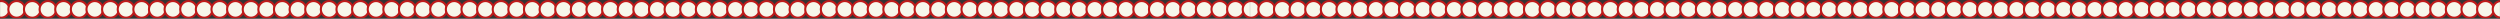 <?xml version="1.0" encoding="UTF-8"?> <svg xmlns="http://www.w3.org/2000/svg" width="2400" height="18" viewBox="0 0 2400 18" fill="none"><rect x="0" y="0" width="2400" height="18" fill="#333333" stroke="none"/><g clip-path="url(#clip0_55_3198)"><g clip-path="url(#clip1_55_3198)"><g clip-path="url(#clip2_55_3198)"><mask id="mask0_55_3198" style="mask-type:luminance" maskUnits="userSpaceOnUse" x="0" y="0" width="1200" height="18"><path d="M1200 0H0V18H1200V0Z" fill="white"></path></mask><g mask="url(#mask0_55_3198)"><mask id="mask1_55_3198" style="mask-type:luminance" maskUnits="userSpaceOnUse" x="0" y="0" width="1200" height="18"><path d="M1200 0H0V18H1200V0Z" fill="white"></path></mask><g mask="url(#mask1_55_3198)"><path d="M1 17C5.418 17 9 13.418 9 9C9 4.582 5.418 1 1 1C-3.418 1 -7 4.582 -7 9C-7 13.418 -3.418 17 1 17Z" fill="#F7F7EB" stroke="#BE1A1A" stroke-width="2"></path><path d="M16 17C20.418 17 24 13.418 24 9C24 4.582 20.418 1 16 1C11.582 1 8 4.582 8 9C8 13.418 11.582 17 16 17Z" fill="#F7F7EB" stroke="#BE1A1A" stroke-width="2"></path><path d="M31 17C35.418 17 39 13.418 39 9C39 4.582 35.418 1 31 1C26.582 1 23 4.582 23 9C23 13.418 26.582 17 31 17Z" fill="#F7F7EB" stroke="#BE1A1A" stroke-width="2"></path><path d="M46 17C50.418 17 54 13.418 54 9C54 4.582 50.418 1 46 1C41.582 1 38 4.582 38 9C38 13.418 41.582 17 46 17Z" fill="#F7F7EB" stroke="#BE1A1A" stroke-width="2"></path><path d="M61 17C65.418 17 69 13.418 69 9C69 4.582 65.418 1 61 1C56.582 1 53 4.582 53 9C53 13.418 56.582 17 61 17Z" fill="#F7F7EB" stroke="#BE1A1A" stroke-width="2"></path><path d="M76 17C80.418 17 84 13.418 84 9C84 4.582 80.418 1 76 1C71.582 1 68 4.582 68 9C68 13.418 71.582 17 76 17Z" fill="#F7F7EB" stroke="#BE1A1A" stroke-width="2"></path><path d="M91 17C95.418 17 99 13.418 99 9C99 4.582 95.418 1 91 1C86.582 1 83 4.582 83 9C83 13.418 86.582 17 91 17Z" fill="#F7F7EB" stroke="#BE1A1A" stroke-width="2"></path><path d="M106 17C110.418 17 114 13.418 114 9C114 4.582 110.418 1 106 1C101.582 1 98 4.582 98 9C98 13.418 101.582 17 106 17Z" fill="#F7F7EB" stroke="#BE1A1A" stroke-width="2"></path><path d="M121 17C125.418 17 129 13.418 129 9C129 4.582 125.418 1 121 1C116.582 1 113 4.582 113 9C113 13.418 116.582 17 121 17Z" fill="#F7F7EB" stroke="#BE1A1A" stroke-width="2"></path><path d="M136 17C140.418 17 144 13.418 144 9C144 4.582 140.418 1 136 1C131.582 1 128 4.582 128 9C128 13.418 131.582 17 136 17Z" fill="#F7F7EB" stroke="#BE1A1A" stroke-width="2"></path><path d="M151 17C155.418 17 159 13.418 159 9C159 4.582 155.418 1 151 1C146.582 1 143 4.582 143 9C143 13.418 146.582 17 151 17Z" fill="#F7F7EB" stroke="#BE1A1A" stroke-width="2"></path><path d="M166 17C170.418 17 174 13.418 174 9C174 4.582 170.418 1 166 1C161.582 1 158 4.582 158 9C158 13.418 161.582 17 166 17Z" fill="#F7F7EB" stroke="#BE1A1A" stroke-width="2"></path><path d="M181 17C185.418 17 189 13.418 189 9C189 4.582 185.418 1 181 1C176.582 1 173 4.582 173 9C173 13.418 176.582 17 181 17Z" fill="#F7F7EB" stroke="#BE1A1A" stroke-width="2"></path><path d="M196 17C200.418 17 204 13.418 204 9C204 4.582 200.418 1 196 1C191.582 1 188 4.582 188 9C188 13.418 191.582 17 196 17Z" fill="#F7F7EB" stroke="#BE1A1A" stroke-width="2"></path><path d="M211 17C215.418 17 219 13.418 219 9C219 4.582 215.418 1 211 1C206.582 1 203 4.582 203 9C203 13.418 206.582 17 211 17Z" fill="#F7F7EB" stroke="#BE1A1A" stroke-width="2"></path><path d="M226 17C230.418 17 234 13.418 234 9C234 4.582 230.418 1 226 1C221.582 1 218 4.582 218 9C218 13.418 221.582 17 226 17Z" fill="#F7F7EB" stroke="#BE1A1A" stroke-width="2"></path><path d="M241 17C245.418 17 249 13.418 249 9C249 4.582 245.418 1 241 1C236.582 1 233 4.582 233 9C233 13.418 236.582 17 241 17Z" fill="#F7F7EB" stroke="#BE1A1A" stroke-width="2"></path><path d="M256 17C260.418 17 264 13.418 264 9C264 4.582 260.418 1 256 1C251.582 1 248 4.582 248 9C248 13.418 251.582 17 256 17Z" fill="#F7F7EB" stroke="#BE1A1A" stroke-width="2"></path><path d="M271 17C275.418 17 279 13.418 279 9C279 4.582 275.418 1 271 1C266.582 1 263 4.582 263 9C263 13.418 266.582 17 271 17Z" fill="#F7F7EB" stroke="#BE1A1A" stroke-width="2"></path><path d="M286 17C290.418 17 294 13.418 294 9C294 4.582 290.418 1 286 1C281.582 1 278 4.582 278 9C278 13.418 281.582 17 286 17Z" fill="#F7F7EB" stroke="#BE1A1A" stroke-width="2"></path><path d="M301 17C305.418 17 309 13.418 309 9C309 4.582 305.418 1 301 1C296.582 1 293 4.582 293 9C293 13.418 296.582 17 301 17Z" fill="#F7F7EB" stroke="#BE1A1A" stroke-width="2"></path><path d="M316 17C320.418 17 324 13.418 324 9C324 4.582 320.418 1 316 1C311.582 1 308 4.582 308 9C308 13.418 311.582 17 316 17Z" fill="#F7F7EB" stroke="#BE1A1A" stroke-width="2"></path><path d="M331 17C335.418 17 339 13.418 339 9C339 4.582 335.418 1 331 1C326.582 1 323 4.582 323 9C323 13.418 326.582 17 331 17Z" fill="#F7F7EB" stroke="#BE1A1A" stroke-width="2"></path><path d="M346 17C350.418 17 354 13.418 354 9C354 4.582 350.418 1 346 1C341.582 1 338 4.582 338 9C338 13.418 341.582 17 346 17Z" fill="#F7F7EB" stroke="#BE1A1A" stroke-width="2"></path><path d="M361 17C365.418 17 369 13.418 369 9C369 4.582 365.418 1 361 1C356.582 1 353 4.582 353 9C353 13.418 356.582 17 361 17Z" fill="#F7F7EB" stroke="#BE1A1A" stroke-width="2"></path><path d="M376 17C380.418 17 384 13.418 384 9C384 4.582 380.418 1 376 1C371.582 1 368 4.582 368 9C368 13.418 371.582 17 376 17Z" fill="#F7F7EB" stroke="#BE1A1A" stroke-width="2"></path><path d="M391 17C395.418 17 399 13.418 399 9C399 4.582 395.418 1 391 1C386.582 1 383 4.582 383 9C383 13.418 386.582 17 391 17Z" fill="#F7F7EB" stroke="#BE1A1A" stroke-width="2"></path><path d="M406 17C410.418 17 414 13.418 414 9C414 4.582 410.418 1 406 1C401.582 1 398 4.582 398 9C398 13.418 401.582 17 406 17Z" fill="#F7F7EB" stroke="#BE1A1A" stroke-width="2"></path><path d="M421 17C425.418 17 429 13.418 429 9C429 4.582 425.418 1 421 1C416.582 1 413 4.582 413 9C413 13.418 416.582 17 421 17Z" fill="#F7F7EB" stroke="#BE1A1A" stroke-width="2"></path><path d="M436 17C440.418 17 444 13.418 444 9C444 4.582 440.418 1 436 1C431.582 1 428 4.582 428 9C428 13.418 431.582 17 436 17Z" fill="#F7F7EB" stroke="#BE1A1A" stroke-width="2"></path><path d="M451 17C455.418 17 459 13.418 459 9C459 4.582 455.418 1 451 1C446.582 1 443 4.582 443 9C443 13.418 446.582 17 451 17Z" fill="#F7F7EB" stroke="#BE1A1A" stroke-width="2"></path><path d="M466 17C470.418 17 474 13.418 474 9C474 4.582 470.418 1 466 1C461.582 1 458 4.582 458 9C458 13.418 461.582 17 466 17Z" fill="#F7F7EB" stroke="#BE1A1A" stroke-width="2"></path><path d="M481 17C485.418 17 489 13.418 489 9C489 4.582 485.418 1 481 1C476.582 1 473 4.582 473 9C473 13.418 476.582 17 481 17Z" fill="#F7F7EB" stroke="#BE1A1A" stroke-width="2"></path><path d="M496 17C500.418 17 504 13.418 504 9C504 4.582 500.418 1 496 1C491.582 1 488 4.582 488 9C488 13.418 491.582 17 496 17Z" fill="#F7F7EB" stroke="#BE1A1A" stroke-width="2"></path><path d="M511 17C515.418 17 519 13.418 519 9C519 4.582 515.418 1 511 1C506.582 1 503 4.582 503 9C503 13.418 506.582 17 511 17Z" fill="#F7F7EB" stroke="#BE1A1A" stroke-width="2"></path><path d="M526 17C530.418 17 534 13.418 534 9C534 4.582 530.418 1 526 1C521.582 1 518 4.582 518 9C518 13.418 521.582 17 526 17Z" fill="#F7F7EB" stroke="#BE1A1A" stroke-width="2"></path><path d="M541 17C545.418 17 549 13.418 549 9C549 4.582 545.418 1 541 1C536.582 1 533 4.582 533 9C533 13.418 536.582 17 541 17Z" fill="#F7F7EB" stroke="#BE1A1A" stroke-width="2"></path><path d="M556 17C560.418 17 564 13.418 564 9C564 4.582 560.418 1 556 1C551.582 1 548 4.582 548 9C548 13.418 551.582 17 556 17Z" fill="#F7F7EB" stroke="#BE1A1A" stroke-width="2"></path><path d="M571 17C575.418 17 579 13.418 579 9C579 4.582 575.418 1 571 1C566.582 1 563 4.582 563 9C563 13.418 566.582 17 571 17Z" fill="#F7F7EB" stroke="#BE1A1A" stroke-width="2"></path><path d="M586 17C590.418 17 594 13.418 594 9C594 4.582 590.418 1 586 1C581.582 1 578 4.582 578 9C578 13.418 581.582 17 586 17Z" fill="#F7F7EB" stroke="#BE1A1A" stroke-width="2"></path><path d="M601 17C605.418 17 609 13.418 609 9C609 4.582 605.418 1 601 1C596.582 1 593 4.582 593 9C593 13.418 596.582 17 601 17Z" fill="#F7F7EB" stroke="#BE1A1A" stroke-width="2"></path><path d="M616 17C620.418 17 624 13.418 624 9C624 4.582 620.418 1 616 1C611.582 1 608 4.582 608 9C608 13.418 611.582 17 616 17Z" fill="#F7F7EB" stroke="#BE1A1A" stroke-width="2"></path><path d="M631 17C635.418 17 639 13.418 639 9C639 4.582 635.418 1 631 1C626.582 1 623 4.582 623 9C623 13.418 626.582 17 631 17Z" fill="#F7F7EB" stroke="#BE1A1A" stroke-width="2"></path><path d="M646 17C650.418 17 654 13.418 654 9C654 4.582 650.418 1 646 1C641.582 1 638 4.582 638 9C638 13.418 641.582 17 646 17Z" fill="#F7F7EB" stroke="#BE1A1A" stroke-width="2"></path><path d="M661 17C665.418 17 669 13.418 669 9C669 4.582 665.418 1 661 1C656.582 1 653 4.582 653 9C653 13.418 656.582 17 661 17Z" fill="#F7F7EB" stroke="#BE1A1A" stroke-width="2"></path><path d="M676 17C680.418 17 684 13.418 684 9C684 4.582 680.418 1 676 1C671.582 1 668 4.582 668 9C668 13.418 671.582 17 676 17Z" fill="#F7F7EB" stroke="#BE1A1A" stroke-width="2"></path><path d="M691 17C695.418 17 699 13.418 699 9C699 4.582 695.418 1 691 1C686.582 1 683 4.582 683 9C683 13.418 686.582 17 691 17Z" fill="#F7F7EB" stroke="#BE1A1A" stroke-width="2"></path><path d="M706 17C710.418 17 714 13.418 714 9C714 4.582 710.418 1 706 1C701.582 1 698 4.582 698 9C698 13.418 701.582 17 706 17Z" fill="#F7F7EB" stroke="#BE1A1A" stroke-width="2"></path><path d="M721 17C725.418 17 729 13.418 729 9C729 4.582 725.418 1 721 1C716.582 1 713 4.582 713 9C713 13.418 716.582 17 721 17Z" fill="#F7F7EB" stroke="#BE1A1A" stroke-width="2"></path><path d="M736 17C740.418 17 744 13.418 744 9C744 4.582 740.418 1 736 1C731.582 1 728 4.582 728 9C728 13.418 731.582 17 736 17Z" fill="#F7F7EB" stroke="#BE1A1A" stroke-width="2"></path><path d="M751 17C755.418 17 759 13.418 759 9C759 4.582 755.418 1 751 1C746.582 1 743 4.582 743 9C743 13.418 746.582 17 751 17Z" fill="#F7F7EB" stroke="#BE1A1A" stroke-width="2"></path><path d="M766 17C770.418 17 774 13.418 774 9C774 4.582 770.418 1 766 1C761.582 1 758 4.582 758 9C758 13.418 761.582 17 766 17Z" fill="#F7F7EB" stroke="#BE1A1A" stroke-width="2"></path><path d="M781 17C785.418 17 789 13.418 789 9C789 4.582 785.418 1 781 1C776.582 1 773 4.582 773 9C773 13.418 776.582 17 781 17Z" fill="#F7F7EB" stroke="#BE1A1A" stroke-width="2"></path><path d="M796 17C800.418 17 804 13.418 804 9C804 4.582 800.418 1 796 1C791.582 1 788 4.582 788 9C788 13.418 791.582 17 796 17Z" fill="#F7F7EB" stroke="#BE1A1A" stroke-width="2"></path><path d="M811 17C815.418 17 819 13.418 819 9C819 4.582 815.418 1 811 1C806.582 1 803 4.582 803 9C803 13.418 806.582 17 811 17Z" fill="#F7F7EB" stroke="#BE1A1A" stroke-width="2"></path><path d="M826 17C830.418 17 834 13.418 834 9C834 4.582 830.418 1 826 1C821.582 1 818 4.582 818 9C818 13.418 821.582 17 826 17Z" fill="#F7F7EB" stroke="#BE1A1A" stroke-width="2"></path><path d="M841 17C845.418 17 849 13.418 849 9C849 4.582 845.418 1 841 1C836.582 1 833 4.582 833 9C833 13.418 836.582 17 841 17Z" fill="#F7F7EB" stroke="#BE1A1A" stroke-width="2"></path><path d="M856 17C860.418 17 864 13.418 864 9C864 4.582 860.418 1 856 1C851.582 1 848 4.582 848 9C848 13.418 851.582 17 856 17Z" fill="#F7F7EB" stroke="#BE1A1A" stroke-width="2"></path><path d="M871 17C875.418 17 879 13.418 879 9C879 4.582 875.418 1 871 1C866.582 1 863 4.582 863 9C863 13.418 866.582 17 871 17Z" fill="#F7F7EB" stroke="#BE1A1A" stroke-width="2"></path><path d="M886 17C890.418 17 894 13.418 894 9C894 4.582 890.418 1 886 1C881.582 1 878 4.582 878 9C878 13.418 881.582 17 886 17Z" fill="#F7F7EB" stroke="#BE1A1A" stroke-width="2"></path><path d="M901 17C905.418 17 909 13.418 909 9C909 4.582 905.418 1 901 1C896.582 1 893 4.582 893 9C893 13.418 896.582 17 901 17Z" fill="#F7F7EB" stroke="#BE1A1A" stroke-width="2"></path><path d="M916 17C920.418 17 924 13.418 924 9C924 4.582 920.418 1 916 1C911.582 1 908 4.582 908 9C908 13.418 911.582 17 916 17Z" fill="#F7F7EB" stroke="#BE1A1A" stroke-width="2"></path><path d="M931 17C935.418 17 939 13.418 939 9C939 4.582 935.418 1 931 1C926.582 1 923 4.582 923 9C923 13.418 926.582 17 931 17Z" fill="#F7F7EB" stroke="#BE1A1A" stroke-width="2"></path><path d="M946 17C950.418 17 954 13.418 954 9C954 4.582 950.418 1 946 1C941.582 1 938 4.582 938 9C938 13.418 941.582 17 946 17Z" fill="#F7F7EB" stroke="#BE1A1A" stroke-width="2"></path><path d="M961 17C965.418 17 969 13.418 969 9C969 4.582 965.418 1 961 1C956.582 1 953 4.582 953 9C953 13.418 956.582 17 961 17Z" fill="#F7F7EB" stroke="#BE1A1A" stroke-width="2"></path><path d="M976 17C980.418 17 984 13.418 984 9C984 4.582 980.418 1 976 1C971.582 1 968 4.582 968 9C968 13.418 971.582 17 976 17Z" fill="#F7F7EB" stroke="#BE1A1A" stroke-width="2"></path><path d="M991 17C995.418 17 999 13.418 999 9C999 4.582 995.418 1 991 1C986.582 1 983 4.582 983 9C983 13.418 986.582 17 991 17Z" fill="#F7F7EB" stroke="#BE1A1A" stroke-width="2"></path><path d="M1006 17C1010.42 17 1014 13.418 1014 9C1014 4.582 1010.42 1 1006 1C1001.58 1 998 4.582 998 9C998 13.418 1001.58 17 1006 17Z" fill="#F7F7EB" stroke="#BE1A1A" stroke-width="2"></path><path d="M1021 17C1025.42 17 1029 13.418 1029 9C1029 4.582 1025.42 1 1021 1C1016.58 1 1013 4.582 1013 9C1013 13.418 1016.58 17 1021 17Z" fill="#F7F7EB" stroke="#BE1A1A" stroke-width="2"></path><path d="M1036 17C1040.42 17 1044 13.418 1044 9C1044 4.582 1040.42 1 1036 1C1031.58 1 1028 4.582 1028 9C1028 13.418 1031.58 17 1036 17Z" fill="#F7F7EB" stroke="#BE1A1A" stroke-width="2"></path><path d="M1051 17C1055.42 17 1059 13.418 1059 9C1059 4.582 1055.42 1 1051 1C1046.58 1 1043 4.582 1043 9C1043 13.418 1046.58 17 1051 17Z" fill="#F7F7EB" stroke="#BE1A1A" stroke-width="2"></path><path d="M1066 17C1070.42 17 1074 13.418 1074 9C1074 4.582 1070.42 1 1066 1C1061.58 1 1058 4.582 1058 9C1058 13.418 1061.58 17 1066 17Z" fill="#F7F7EB" stroke="#BE1A1A" stroke-width="2"></path><path d="M1081 17C1085.42 17 1089 13.418 1089 9C1089 4.582 1085.42 1 1081 1C1076.58 1 1073 4.582 1073 9C1073 13.418 1076.58 17 1081 17Z" fill="#F7F7EB" stroke="#BE1A1A" stroke-width="2"></path><path d="M1096 17C1100.42 17 1104 13.418 1104 9C1104 4.582 1100.42 1 1096 1C1091.58 1 1088 4.582 1088 9C1088 13.418 1091.58 17 1096 17Z" fill="#F7F7EB" stroke="#BE1A1A" stroke-width="2"></path><path d="M1111 17C1115.42 17 1119 13.418 1119 9C1119 4.582 1115.42 1 1111 1C1106.58 1 1103 4.582 1103 9C1103 13.418 1106.58 17 1111 17Z" fill="#F7F7EB" stroke="#BE1A1A" stroke-width="2"></path><path d="M1126 17C1130.42 17 1134 13.418 1134 9C1134 4.582 1130.42 1 1126 1C1121.58 1 1118 4.582 1118 9C1118 13.418 1121.58 17 1126 17Z" fill="#F7F7EB" stroke="#BE1A1A" stroke-width="2"></path><path d="M1141 17C1145.42 17 1149 13.418 1149 9C1149 4.582 1145.42 1 1141 1C1136.58 1 1133 4.582 1133 9C1133 13.418 1136.58 17 1141 17Z" fill="#F7F7EB" stroke="#BE1A1A" stroke-width="2"></path><path d="M1156 17C1160.42 17 1164 13.418 1164 9C1164 4.582 1160.42 1 1156 1C1151.58 1 1148 4.582 1148 9C1148 13.418 1151.58 17 1156 17Z" fill="#F7F7EB" stroke="#BE1A1A" stroke-width="2"></path><path d="M1171 17C1175.42 17 1179 13.418 1179 9C1179 4.582 1175.42 1 1171 1C1166.58 1 1163 4.582 1163 9C1163 13.418 1166.58 17 1171 17Z" fill="#F7F7EB" stroke="#BE1A1A" stroke-width="2"></path><path d="M1186 17C1190.42 17 1194 13.418 1194 9C1194 4.582 1190.42 1 1186 1C1181.58 1 1178 4.582 1178 9C1178 13.418 1181.58 17 1186 17Z" fill="#F7F7EB" stroke="#BE1A1A" stroke-width="2"></path><path d="M1201 17C1205.42 17 1209 13.418 1209 9C1209 4.582 1205.42 1 1201 1C1196.58 1 1193 4.582 1193 9C1193 13.418 1196.58 17 1201 17Z" fill="#F7F7EB" stroke="#BE1A1A" stroke-width="2"></path></g></g></g></g></g><g clip-path="url(#clip3_55_3198)"><g clip-path="url(#clip4_55_3198)"><g clip-path="url(#clip5_55_3198)"><mask id="mask2_55_3198" style="mask-type:luminance" maskUnits="userSpaceOnUse" x="1200" y="0" width="1200" height="18"><path d="M2400 0H1200V18H2400V0Z" fill="white"></path></mask><g mask="url(#mask2_55_3198)"><mask id="mask3_55_3198" style="mask-type:luminance" maskUnits="userSpaceOnUse" x="1200" y="0" width="1200" height="18"><path d="M2400 0H1200V18H2400V0Z" fill="white"></path></mask><g mask="url(#mask3_55_3198)"><path d="M1201 17C1205.42 17 1209 13.418 1209 9C1209 4.582 1205.42 1 1201 1C1196.58 1 1193 4.582 1193 9C1193 13.418 1196.58 17 1201 17Z" fill="#F7F7EB" stroke="#BE1A1A" stroke-width="2"></path><path d="M1216 17C1220.42 17 1224 13.418 1224 9C1224 4.582 1220.42 1 1216 1C1211.58 1 1208 4.582 1208 9C1208 13.418 1211.58 17 1216 17Z" fill="#F7F7EB" stroke="#BE1A1A" stroke-width="2"></path><path d="M1231 17C1235.42 17 1239 13.418 1239 9C1239 4.582 1235.42 1 1231 1C1226.58 1 1223 4.582 1223 9C1223 13.418 1226.58 17 1231 17Z" fill="#F7F7EB" stroke="#BE1A1A" stroke-width="2"></path><path d="M1246 17C1250.42 17 1254 13.418 1254 9C1254 4.582 1250.42 1 1246 1C1241.58 1 1238 4.582 1238 9C1238 13.418 1241.58 17 1246 17Z" fill="#F7F7EB" stroke="#BE1A1A" stroke-width="2"></path><path d="M1261 17C1265.42 17 1269 13.418 1269 9C1269 4.582 1265.42 1 1261 1C1256.58 1 1253 4.582 1253 9C1253 13.418 1256.58 17 1261 17Z" fill="#F7F7EB" stroke="#BE1A1A" stroke-width="2"></path><path d="M1276 17C1280.42 17 1284 13.418 1284 9C1284 4.582 1280.42 1 1276 1C1271.58 1 1268 4.582 1268 9C1268 13.418 1271.58 17 1276 17Z" fill="#F7F7EB" stroke="#BE1A1A" stroke-width="2"></path><path d="M1291 17C1295.42 17 1299 13.418 1299 9C1299 4.582 1295.42 1 1291 1C1286.58 1 1283 4.582 1283 9C1283 13.418 1286.58 17 1291 17Z" fill="#F7F7EB" stroke="#BE1A1A" stroke-width="2"></path><path d="M1306 17C1310.42 17 1314 13.418 1314 9C1314 4.582 1310.42 1 1306 1C1301.58 1 1298 4.582 1298 9C1298 13.418 1301.58 17 1306 17Z" fill="#F7F7EB" stroke="#BE1A1A" stroke-width="2"></path><path d="M1321 17C1325.42 17 1329 13.418 1329 9C1329 4.582 1325.42 1 1321 1C1316.58 1 1313 4.582 1313 9C1313 13.418 1316.58 17 1321 17Z" fill="#F7F7EB" stroke="#BE1A1A" stroke-width="2"></path><path d="M1336 17C1340.42 17 1344 13.418 1344 9C1344 4.582 1340.42 1 1336 1C1331.58 1 1328 4.582 1328 9C1328 13.418 1331.58 17 1336 17Z" fill="#F7F7EB" stroke="#BE1A1A" stroke-width="2"></path><path d="M1351 17C1355.42 17 1359 13.418 1359 9C1359 4.582 1355.42 1 1351 1C1346.58 1 1343 4.582 1343 9C1343 13.418 1346.58 17 1351 17Z" fill="#F7F7EB" stroke="#BE1A1A" stroke-width="2"></path><path d="M1366 17C1370.42 17 1374 13.418 1374 9C1374 4.582 1370.42 1 1366 1C1361.58 1 1358 4.582 1358 9C1358 13.418 1361.58 17 1366 17Z" fill="#F7F7EB" stroke="#BE1A1A" stroke-width="2"></path><path d="M1381 17C1385.42 17 1389 13.418 1389 9C1389 4.582 1385.42 1 1381 1C1376.58 1 1373 4.582 1373 9C1373 13.418 1376.58 17 1381 17Z" fill="#F7F7EB" stroke="#BE1A1A" stroke-width="2"></path><path d="M1396 17C1400.42 17 1404 13.418 1404 9C1404 4.582 1400.42 1 1396 1C1391.58 1 1388 4.582 1388 9C1388 13.418 1391.58 17 1396 17Z" fill="#F7F7EB" stroke="#BE1A1A" stroke-width="2"></path><path d="M1411 17C1415.42 17 1419 13.418 1419 9C1419 4.582 1415.42 1 1411 1C1406.58 1 1403 4.582 1403 9C1403 13.418 1406.58 17 1411 17Z" fill="#F7F7EB" stroke="#BE1A1A" stroke-width="2"></path><path d="M1426 17C1430.42 17 1434 13.418 1434 9C1434 4.582 1430.42 1 1426 1C1421.58 1 1418 4.582 1418 9C1418 13.418 1421.58 17 1426 17Z" fill="#F7F7EB" stroke="#BE1A1A" stroke-width="2"></path><path d="M1441 17C1445.42 17 1449 13.418 1449 9C1449 4.582 1445.42 1 1441 1C1436.58 1 1433 4.582 1433 9C1433 13.418 1436.58 17 1441 17Z" fill="#F7F7EB" stroke="#BE1A1A" stroke-width="2"></path><path d="M1456 17C1460.42 17 1464 13.418 1464 9C1464 4.582 1460.42 1 1456 1C1451.58 1 1448 4.582 1448 9C1448 13.418 1451.58 17 1456 17Z" fill="#F7F7EB" stroke="#BE1A1A" stroke-width="2"></path><path d="M1471 17C1475.42 17 1479 13.418 1479 9C1479 4.582 1475.42 1 1471 1C1466.58 1 1463 4.582 1463 9C1463 13.418 1466.58 17 1471 17Z" fill="#F7F7EB" stroke="#BE1A1A" stroke-width="2"></path><path d="M1486 17C1490.42 17 1494 13.418 1494 9C1494 4.582 1490.42 1 1486 1C1481.58 1 1478 4.582 1478 9C1478 13.418 1481.58 17 1486 17Z" fill="#F7F7EB" stroke="#BE1A1A" stroke-width="2"></path><path d="M1501 17C1505.42 17 1509 13.418 1509 9C1509 4.582 1505.42 1 1501 1C1496.58 1 1493 4.582 1493 9C1493 13.418 1496.58 17 1501 17Z" fill="#F7F7EB" stroke="#BE1A1A" stroke-width="2"></path><path d="M1516 17C1520.42 17 1524 13.418 1524 9C1524 4.582 1520.42 1 1516 1C1511.58 1 1508 4.582 1508 9C1508 13.418 1511.58 17 1516 17Z" fill="#F7F7EB" stroke="#BE1A1A" stroke-width="2"></path><path d="M1531 17C1535.42 17 1539 13.418 1539 9C1539 4.582 1535.42 1 1531 1C1526.58 1 1523 4.582 1523 9C1523 13.418 1526.58 17 1531 17Z" fill="#F7F7EB" stroke="#BE1A1A" stroke-width="2"></path><path d="M1546 17C1550.42 17 1554 13.418 1554 9C1554 4.582 1550.42 1 1546 1C1541.58 1 1538 4.582 1538 9C1538 13.418 1541.58 17 1546 17Z" fill="#F7F7EB" stroke="#BE1A1A" stroke-width="2"></path><path d="M1561 17C1565.42 17 1569 13.418 1569 9C1569 4.582 1565.42 1 1561 1C1556.58 1 1553 4.582 1553 9C1553 13.418 1556.58 17 1561 17Z" fill="#F7F7EB" stroke="#BE1A1A" stroke-width="2"></path><path d="M1576 17C1580.42 17 1584 13.418 1584 9C1584 4.582 1580.42 1 1576 1C1571.58 1 1568 4.582 1568 9C1568 13.418 1571.58 17 1576 17Z" fill="#F7F7EB" stroke="#BE1A1A" stroke-width="2"></path><path d="M1591 17C1595.42 17 1599 13.418 1599 9C1599 4.582 1595.42 1 1591 1C1586.58 1 1583 4.582 1583 9C1583 13.418 1586.58 17 1591 17Z" fill="#F7F7EB" stroke="#BE1A1A" stroke-width="2"></path><path d="M1606 17C1610.42 17 1614 13.418 1614 9C1614 4.582 1610.42 1 1606 1C1601.58 1 1598 4.582 1598 9C1598 13.418 1601.58 17 1606 17Z" fill="#F7F7EB" stroke="#BE1A1A" stroke-width="2"></path><path d="M1621 17C1625.42 17 1629 13.418 1629 9C1629 4.582 1625.42 1 1621 1C1616.58 1 1613 4.582 1613 9C1613 13.418 1616.58 17 1621 17Z" fill="#F7F7EB" stroke="#BE1A1A" stroke-width="2"></path><path d="M1636 17C1640.42 17 1644 13.418 1644 9C1644 4.582 1640.42 1 1636 1C1631.58 1 1628 4.582 1628 9C1628 13.418 1631.58 17 1636 17Z" fill="#F7F7EB" stroke="#BE1A1A" stroke-width="2"></path><path d="M1651 17C1655.42 17 1659 13.418 1659 9C1659 4.582 1655.42 1 1651 1C1646.58 1 1643 4.582 1643 9C1643 13.418 1646.58 17 1651 17Z" fill="#F7F7EB" stroke="#BE1A1A" stroke-width="2"></path><path d="M1666 17C1670.42 17 1674 13.418 1674 9C1674 4.582 1670.42 1 1666 1C1661.58 1 1658 4.582 1658 9C1658 13.418 1661.58 17 1666 17Z" fill="#F7F7EB" stroke="#BE1A1A" stroke-width="2"></path><path d="M1681 17C1685.42 17 1689 13.418 1689 9C1689 4.582 1685.42 1 1681 1C1676.58 1 1673 4.582 1673 9C1673 13.418 1676.58 17 1681 17Z" fill="#F7F7EB" stroke="#BE1A1A" stroke-width="2"></path><path d="M1696 17C1700.42 17 1704 13.418 1704 9C1704 4.582 1700.42 1 1696 1C1691.58 1 1688 4.582 1688 9C1688 13.418 1691.58 17 1696 17Z" fill="#F7F7EB" stroke="#BE1A1A" stroke-width="2"></path><path d="M1711 17C1715.42 17 1719 13.418 1719 9C1719 4.582 1715.42 1 1711 1C1706.58 1 1703 4.582 1703 9C1703 13.418 1706.58 17 1711 17Z" fill="#F7F7EB" stroke="#BE1A1A" stroke-width="2"></path><path d="M1726 17C1730.42 17 1734 13.418 1734 9C1734 4.582 1730.42 1 1726 1C1721.58 1 1718 4.582 1718 9C1718 13.418 1721.58 17 1726 17Z" fill="#F7F7EB" stroke="#BE1A1A" stroke-width="2"></path><path d="M1741 17C1745.42 17 1749 13.418 1749 9C1749 4.582 1745.42 1 1741 1C1736.58 1 1733 4.582 1733 9C1733 13.418 1736.58 17 1741 17Z" fill="#F7F7EB" stroke="#BE1A1A" stroke-width="2"></path><path d="M1756 17C1760.42 17 1764 13.418 1764 9C1764 4.582 1760.42 1 1756 1C1751.58 1 1748 4.582 1748 9C1748 13.418 1751.58 17 1756 17Z" fill="#F7F7EB" stroke="#BE1A1A" stroke-width="2"></path><path d="M1771 17C1775.42 17 1779 13.418 1779 9C1779 4.582 1775.42 1 1771 1C1766.58 1 1763 4.582 1763 9C1763 13.418 1766.58 17 1771 17Z" fill="#F7F7EB" stroke="#BE1A1A" stroke-width="2"></path><path d="M1786 17C1790.42 17 1794 13.418 1794 9C1794 4.582 1790.42 1 1786 1C1781.58 1 1778 4.582 1778 9C1778 13.418 1781.58 17 1786 17Z" fill="#F7F7EB" stroke="#BE1A1A" stroke-width="2"></path><path d="M1801 17C1805.42 17 1809 13.418 1809 9C1809 4.582 1805.42 1 1801 1C1796.58 1 1793 4.582 1793 9C1793 13.418 1796.58 17 1801 17Z" fill="#F7F7EB" stroke="#BE1A1A" stroke-width="2"></path><path d="M1816 17C1820.42 17 1824 13.418 1824 9C1824 4.582 1820.42 1 1816 1C1811.58 1 1808 4.582 1808 9C1808 13.418 1811.58 17 1816 17Z" fill="#F7F7EB" stroke="#BE1A1A" stroke-width="2"></path><path d="M1831 17C1835.42 17 1839 13.418 1839 9C1839 4.582 1835.42 1 1831 1C1826.58 1 1823 4.582 1823 9C1823 13.418 1826.58 17 1831 17Z" fill="#F7F7EB" stroke="#BE1A1A" stroke-width="2"></path><path d="M1846 17C1850.42 17 1854 13.418 1854 9C1854 4.582 1850.42 1 1846 1C1841.58 1 1838 4.582 1838 9C1838 13.418 1841.58 17 1846 17Z" fill="#F7F7EB" stroke="#BE1A1A" stroke-width="2"></path><path d="M1861 17C1865.42 17 1869 13.418 1869 9C1869 4.582 1865.42 1 1861 1C1856.58 1 1853 4.582 1853 9C1853 13.418 1856.58 17 1861 17Z" fill="#F7F7EB" stroke="#BE1A1A" stroke-width="2"></path><path d="M1876 17C1880.42 17 1884 13.418 1884 9C1884 4.582 1880.42 1 1876 1C1871.58 1 1868 4.582 1868 9C1868 13.418 1871.58 17 1876 17Z" fill="#F7F7EB" stroke="#BE1A1A" stroke-width="2"></path><path d="M1891 17C1895.42 17 1899 13.418 1899 9C1899 4.582 1895.42 1 1891 1C1886.58 1 1883 4.582 1883 9C1883 13.418 1886.58 17 1891 17Z" fill="#F7F7EB" stroke="#BE1A1A" stroke-width="2"></path><path d="M1906 17C1910.42 17 1914 13.418 1914 9C1914 4.582 1910.42 1 1906 1C1901.58 1 1898 4.582 1898 9C1898 13.418 1901.58 17 1906 17Z" fill="#F7F7EB" stroke="#BE1A1A" stroke-width="2"></path><path d="M1921 17C1925.42 17 1929 13.418 1929 9C1929 4.582 1925.42 1 1921 1C1916.58 1 1913 4.582 1913 9C1913 13.418 1916.58 17 1921 17Z" fill="#F7F7EB" stroke="#BE1A1A" stroke-width="2"></path><path d="M1936 17C1940.42 17 1944 13.418 1944 9C1944 4.582 1940.42 1 1936 1C1931.58 1 1928 4.582 1928 9C1928 13.418 1931.58 17 1936 17Z" fill="#F7F7EB" stroke="#BE1A1A" stroke-width="2"></path><path d="M1951 17C1955.42 17 1959 13.418 1959 9C1959 4.582 1955.42 1 1951 1C1946.58 1 1943 4.582 1943 9C1943 13.418 1946.58 17 1951 17Z" fill="#F7F7EB" stroke="#BE1A1A" stroke-width="2"></path><path d="M1966 17C1970.42 17 1974 13.418 1974 9C1974 4.582 1970.42 1 1966 1C1961.58 1 1958 4.582 1958 9C1958 13.418 1961.58 17 1966 17Z" fill="#F7F7EB" stroke="#BE1A1A" stroke-width="2"></path><path d="M1981 17C1985.42 17 1989 13.418 1989 9C1989 4.582 1985.42 1 1981 1C1976.58 1 1973 4.582 1973 9C1973 13.418 1976.58 17 1981 17Z" fill="#F7F7EB" stroke="#BE1A1A" stroke-width="2"></path><path d="M1996 17C2000.42 17 2004 13.418 2004 9C2004 4.582 2000.42 1 1996 1C1991.58 1 1988 4.582 1988 9C1988 13.418 1991.58 17 1996 17Z" fill="#F7F7EB" stroke="#BE1A1A" stroke-width="2"></path><path d="M2011 17C2015.42 17 2019 13.418 2019 9C2019 4.582 2015.42 1 2011 1C2006.58 1 2003 4.582 2003 9C2003 13.418 2006.58 17 2011 17Z" fill="#F7F7EB" stroke="#BE1A1A" stroke-width="2"></path><path d="M2026 17C2030.42 17 2034 13.418 2034 9C2034 4.582 2030.42 1 2026 1C2021.58 1 2018 4.582 2018 9C2018 13.418 2021.58 17 2026 17Z" fill="#F7F7EB" stroke="#BE1A1A" stroke-width="2"></path><path d="M2041 17C2045.42 17 2049 13.418 2049 9C2049 4.582 2045.42 1 2041 1C2036.58 1 2033 4.582 2033 9C2033 13.418 2036.58 17 2041 17Z" fill="#F7F7EB" stroke="#BE1A1A" stroke-width="2"></path><path d="M2056 17C2060.42 17 2064 13.418 2064 9C2064 4.582 2060.42 1 2056 1C2051.58 1 2048 4.582 2048 9C2048 13.418 2051.58 17 2056 17Z" fill="#F7F7EB" stroke="#BE1A1A" stroke-width="2"></path><path d="M2071 17C2075.42 17 2079 13.418 2079 9C2079 4.582 2075.42 1 2071 1C2066.58 1 2063 4.582 2063 9C2063 13.418 2066.58 17 2071 17Z" fill="#F7F7EB" stroke="#BE1A1A" stroke-width="2"></path><path d="M2086 17C2090.42 17 2094 13.418 2094 9C2094 4.582 2090.42 1 2086 1C2081.58 1 2078 4.582 2078 9C2078 13.418 2081.58 17 2086 17Z" fill="#F7F7EB" stroke="#BE1A1A" stroke-width="2"></path><path d="M2101 17C2105.42 17 2109 13.418 2109 9C2109 4.582 2105.42 1 2101 1C2096.58 1 2093 4.582 2093 9C2093 13.418 2096.58 17 2101 17Z" fill="#F7F7EB" stroke="#BE1A1A" stroke-width="2"></path><path d="M2116 17C2120.42 17 2124 13.418 2124 9C2124 4.582 2120.42 1 2116 1C2111.58 1 2108 4.582 2108 9C2108 13.418 2111.58 17 2116 17Z" fill="#F7F7EB" stroke="#BE1A1A" stroke-width="2"></path><path d="M2131 17C2135.42 17 2139 13.418 2139 9C2139 4.582 2135.42 1 2131 1C2126.58 1 2123 4.582 2123 9C2123 13.418 2126.58 17 2131 17Z" fill="#F7F7EB" stroke="#BE1A1A" stroke-width="2"></path><path d="M2146 17C2150.42 17 2154 13.418 2154 9C2154 4.582 2150.42 1 2146 1C2141.58 1 2138 4.582 2138 9C2138 13.418 2141.58 17 2146 17Z" fill="#F7F7EB" stroke="#BE1A1A" stroke-width="2"></path><path d="M2161 17C2165.42 17 2169 13.418 2169 9C2169 4.582 2165.42 1 2161 1C2156.58 1 2153 4.582 2153 9C2153 13.418 2156.58 17 2161 17Z" fill="#F7F7EB" stroke="#BE1A1A" stroke-width="2"></path><path d="M2176 17C2180.42 17 2184 13.418 2184 9C2184 4.582 2180.42 1 2176 1C2171.58 1 2168 4.582 2168 9C2168 13.418 2171.58 17 2176 17Z" fill="#F7F7EB" stroke="#BE1A1A" stroke-width="2"></path><path d="M2191 17C2195.42 17 2199 13.418 2199 9C2199 4.582 2195.42 1 2191 1C2186.58 1 2183 4.582 2183 9C2183 13.418 2186.58 17 2191 17Z" fill="#F7F7EB" stroke="#BE1A1A" stroke-width="2"></path><path d="M2206 17C2210.42 17 2214 13.418 2214 9C2214 4.582 2210.42 1 2206 1C2201.58 1 2198 4.582 2198 9C2198 13.418 2201.58 17 2206 17Z" fill="#F7F7EB" stroke="#BE1A1A" stroke-width="2"></path><path d="M2221 17C2225.42 17 2229 13.418 2229 9C2229 4.582 2225.42 1 2221 1C2216.58 1 2213 4.582 2213 9C2213 13.418 2216.58 17 2221 17Z" fill="#F7F7EB" stroke="#BE1A1A" stroke-width="2"></path><path d="M2236 17C2240.42 17 2244 13.418 2244 9C2244 4.582 2240.42 1 2236 1C2231.58 1 2228 4.582 2228 9C2228 13.418 2231.58 17 2236 17Z" fill="#F7F7EB" stroke="#BE1A1A" stroke-width="2"></path><path d="M2251 17C2255.42 17 2259 13.418 2259 9C2259 4.582 2255.42 1 2251 1C2246.58 1 2243 4.582 2243 9C2243 13.418 2246.58 17 2251 17Z" fill="#F7F7EB" stroke="#BE1A1A" stroke-width="2"></path><path d="M2266 17C2270.42 17 2274 13.418 2274 9C2274 4.582 2270.42 1 2266 1C2261.58 1 2258 4.582 2258 9C2258 13.418 2261.58 17 2266 17Z" fill="#F7F7EB" stroke="#BE1A1A" stroke-width="2"></path><path d="M2281 17C2285.42 17 2289 13.418 2289 9C2289 4.582 2285.42 1 2281 1C2276.58 1 2273 4.582 2273 9C2273 13.418 2276.58 17 2281 17Z" fill="#F7F7EB" stroke="#BE1A1A" stroke-width="2"></path><path d="M2296 17C2300.42 17 2304 13.418 2304 9C2304 4.582 2300.42 1 2296 1C2291.58 1 2288 4.582 2288 9C2288 13.418 2291.58 17 2296 17Z" fill="#F7F7EB" stroke="#BE1A1A" stroke-width="2"></path><path d="M2311 17C2315.42 17 2319 13.418 2319 9C2319 4.582 2315.42 1 2311 1C2306.58 1 2303 4.582 2303 9C2303 13.418 2306.58 17 2311 17Z" fill="#F7F7EB" stroke="#BE1A1A" stroke-width="2"></path><path d="M2326 17C2330.42 17 2334 13.418 2334 9C2334 4.582 2330.42 1 2326 1C2321.58 1 2318 4.582 2318 9C2318 13.418 2321.58 17 2326 17Z" fill="#F7F7EB" stroke="#BE1A1A" stroke-width="2"></path><path d="M2341 17C2345.42 17 2349 13.418 2349 9C2349 4.582 2345.42 1 2341 1C2336.58 1 2333 4.582 2333 9C2333 13.418 2336.58 17 2341 17Z" fill="#F7F7EB" stroke="#BE1A1A" stroke-width="2"></path><path d="M2356 17C2360.42 17 2364 13.418 2364 9C2364 4.582 2360.42 1 2356 1C2351.58 1 2348 4.582 2348 9C2348 13.418 2351.58 17 2356 17Z" fill="#F7F7EB" stroke="#BE1A1A" stroke-width="2"></path><path d="M2371 17C2375.42 17 2379 13.418 2379 9C2379 4.582 2375.42 1 2371 1C2366.58 1 2363 4.582 2363 9C2363 13.418 2366.58 17 2371 17Z" fill="#F7F7EB" stroke="#BE1A1A" stroke-width="2"></path><path d="M2386 17C2390.42 17 2394 13.418 2394 9C2394 4.582 2390.42 1 2386 1C2381.58 1 2378 4.582 2378 9C2378 13.418 2381.58 17 2386 17Z" fill="#F7F7EB" stroke="#BE1A1A" stroke-width="2"></path><path d="M2401 17C2405.42 17 2409 13.418 2409 9C2409 4.582 2405.42 1 2401 1C2396.58 1 2393 4.582 2393 9C2393 13.418 2396.58 17 2401 17Z" fill="#F7F7EB" stroke="#BE1A1A" stroke-width="2"></path></g></g></g></g></g><defs><clipPath id="clip0_55_3198"><rect width="1200" height="18" fill="white"></rect></clipPath><clipPath id="clip1_55_3198"><rect width="1200" height="18" fill="white"></rect></clipPath><clipPath id="clip2_55_3198"><rect width="1200" height="18" fill="white"></rect></clipPath><clipPath id="clip3_55_3198"><rect width="1200" height="18" fill="white" transform="translate(1200)"></rect></clipPath><clipPath id="clip4_55_3198"><rect width="1200" height="18" fill="white" transform="translate(1200)"></rect></clipPath><clipPath id="clip5_55_3198"><rect width="1200" height="18" fill="white" transform="translate(1200)"></rect></clipPath></defs></svg> 